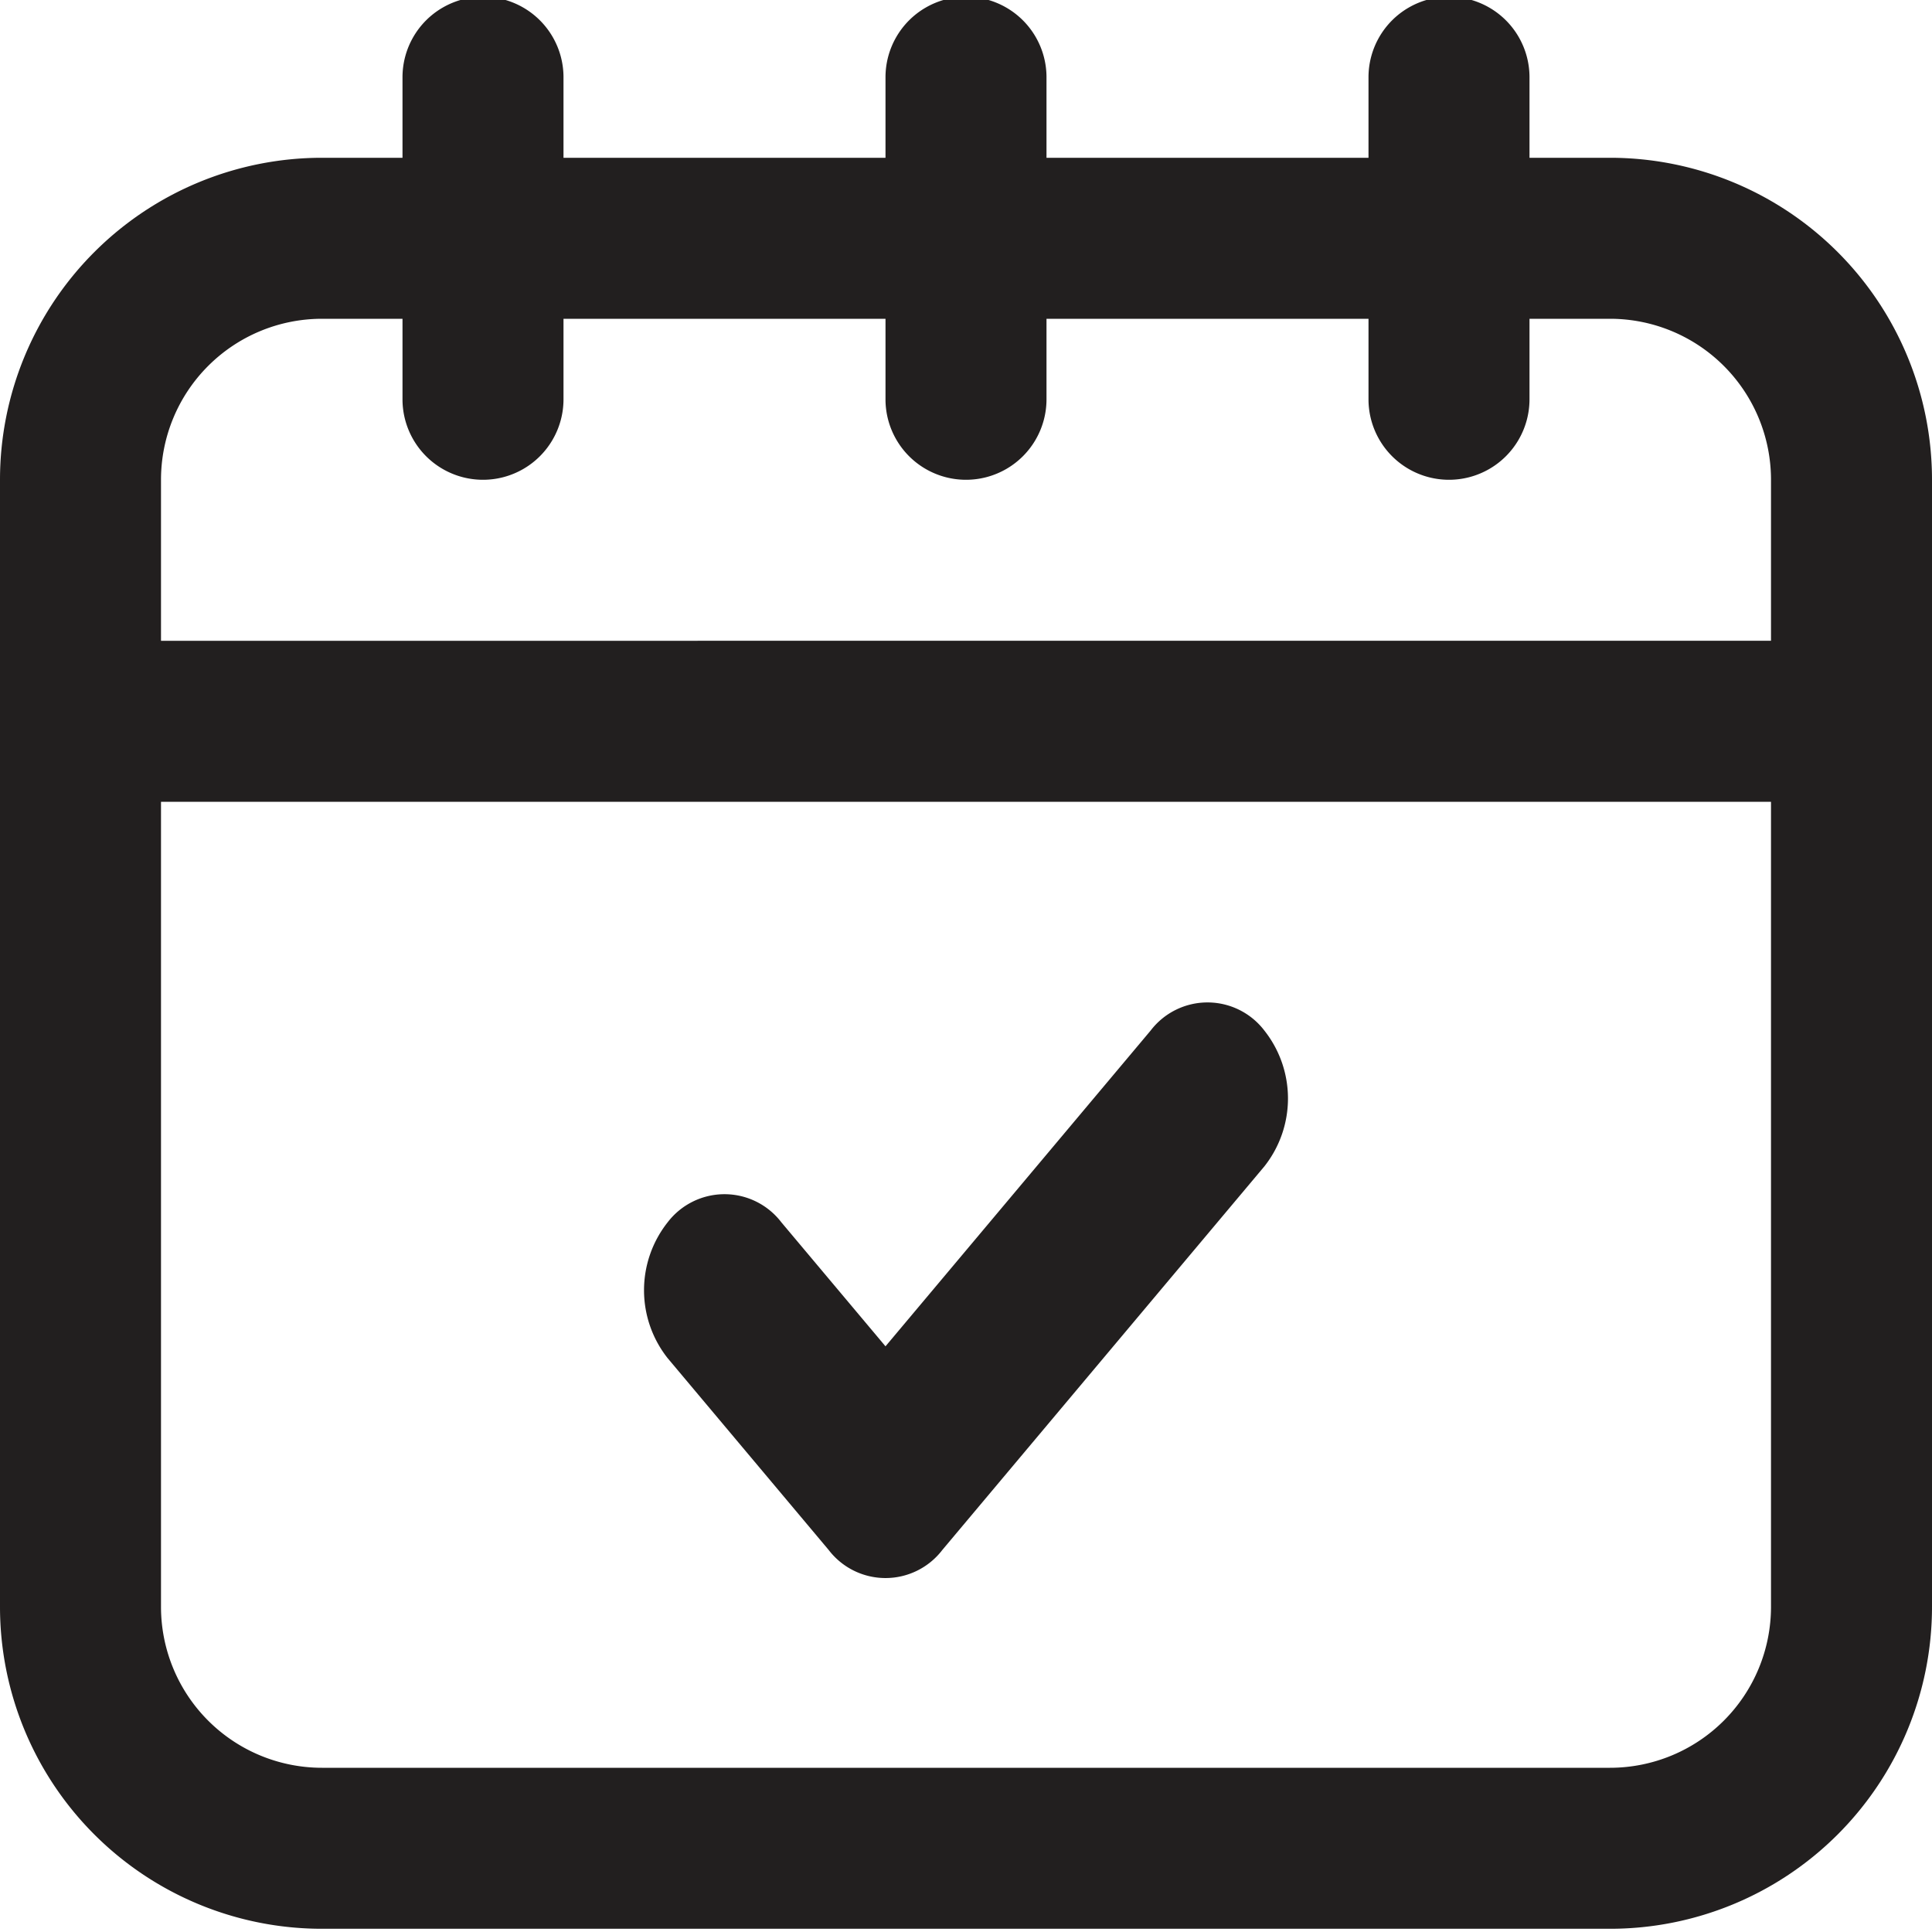<svg xmlns="http://www.w3.org/2000/svg" viewBox="0 0 108 108"><defs><style>.cls-1{fill:#221f1f;}</style></defs><g id="Color"><path class="cls-1" d="M18,107.82H90a18,18,0,0,0,18-18v-63a18,18,0,0,0-18-18H85.5V4.32a4.5,4.5,0,1,0-9,0v4.5h-18V4.32a4.5,4.5,0,0,0-9,0v4.5h-18V4.32a4.5,4.5,0,0,0-9,0v4.5H18a18,18,0,0,0-18,18v63A18,18,0,0,0,18,107.82Zm72-9H18a9,9,0,0,1-9-9v-45H99v45A9,9,0,0,1,90,98.82Zm-72-81h4.5v4.5a4.5,4.5,0,0,0,9,0v-4.5h18v4.5a4.5,4.5,0,0,0,9,0v-4.5h18v4.5a4.5,4.5,0,0,0,9,0v-4.5H90a9,9,0,0,1,9,9v9H9v-9A9,9,0,0,1,18,17.82Z"/><path class="cls-1" d="M64.32,57.61,49.5,75.26l-5.82-6.93a4,4,0,0,0-6.36,0,6.12,6.12,0,0,0,0,7.59l9,10.72a4,4,0,0,0,6.36,0h0l18-21.44a6.12,6.12,0,0,0,0-7.59A4,4,0,0,0,64.32,57.61Z"/></g></svg>